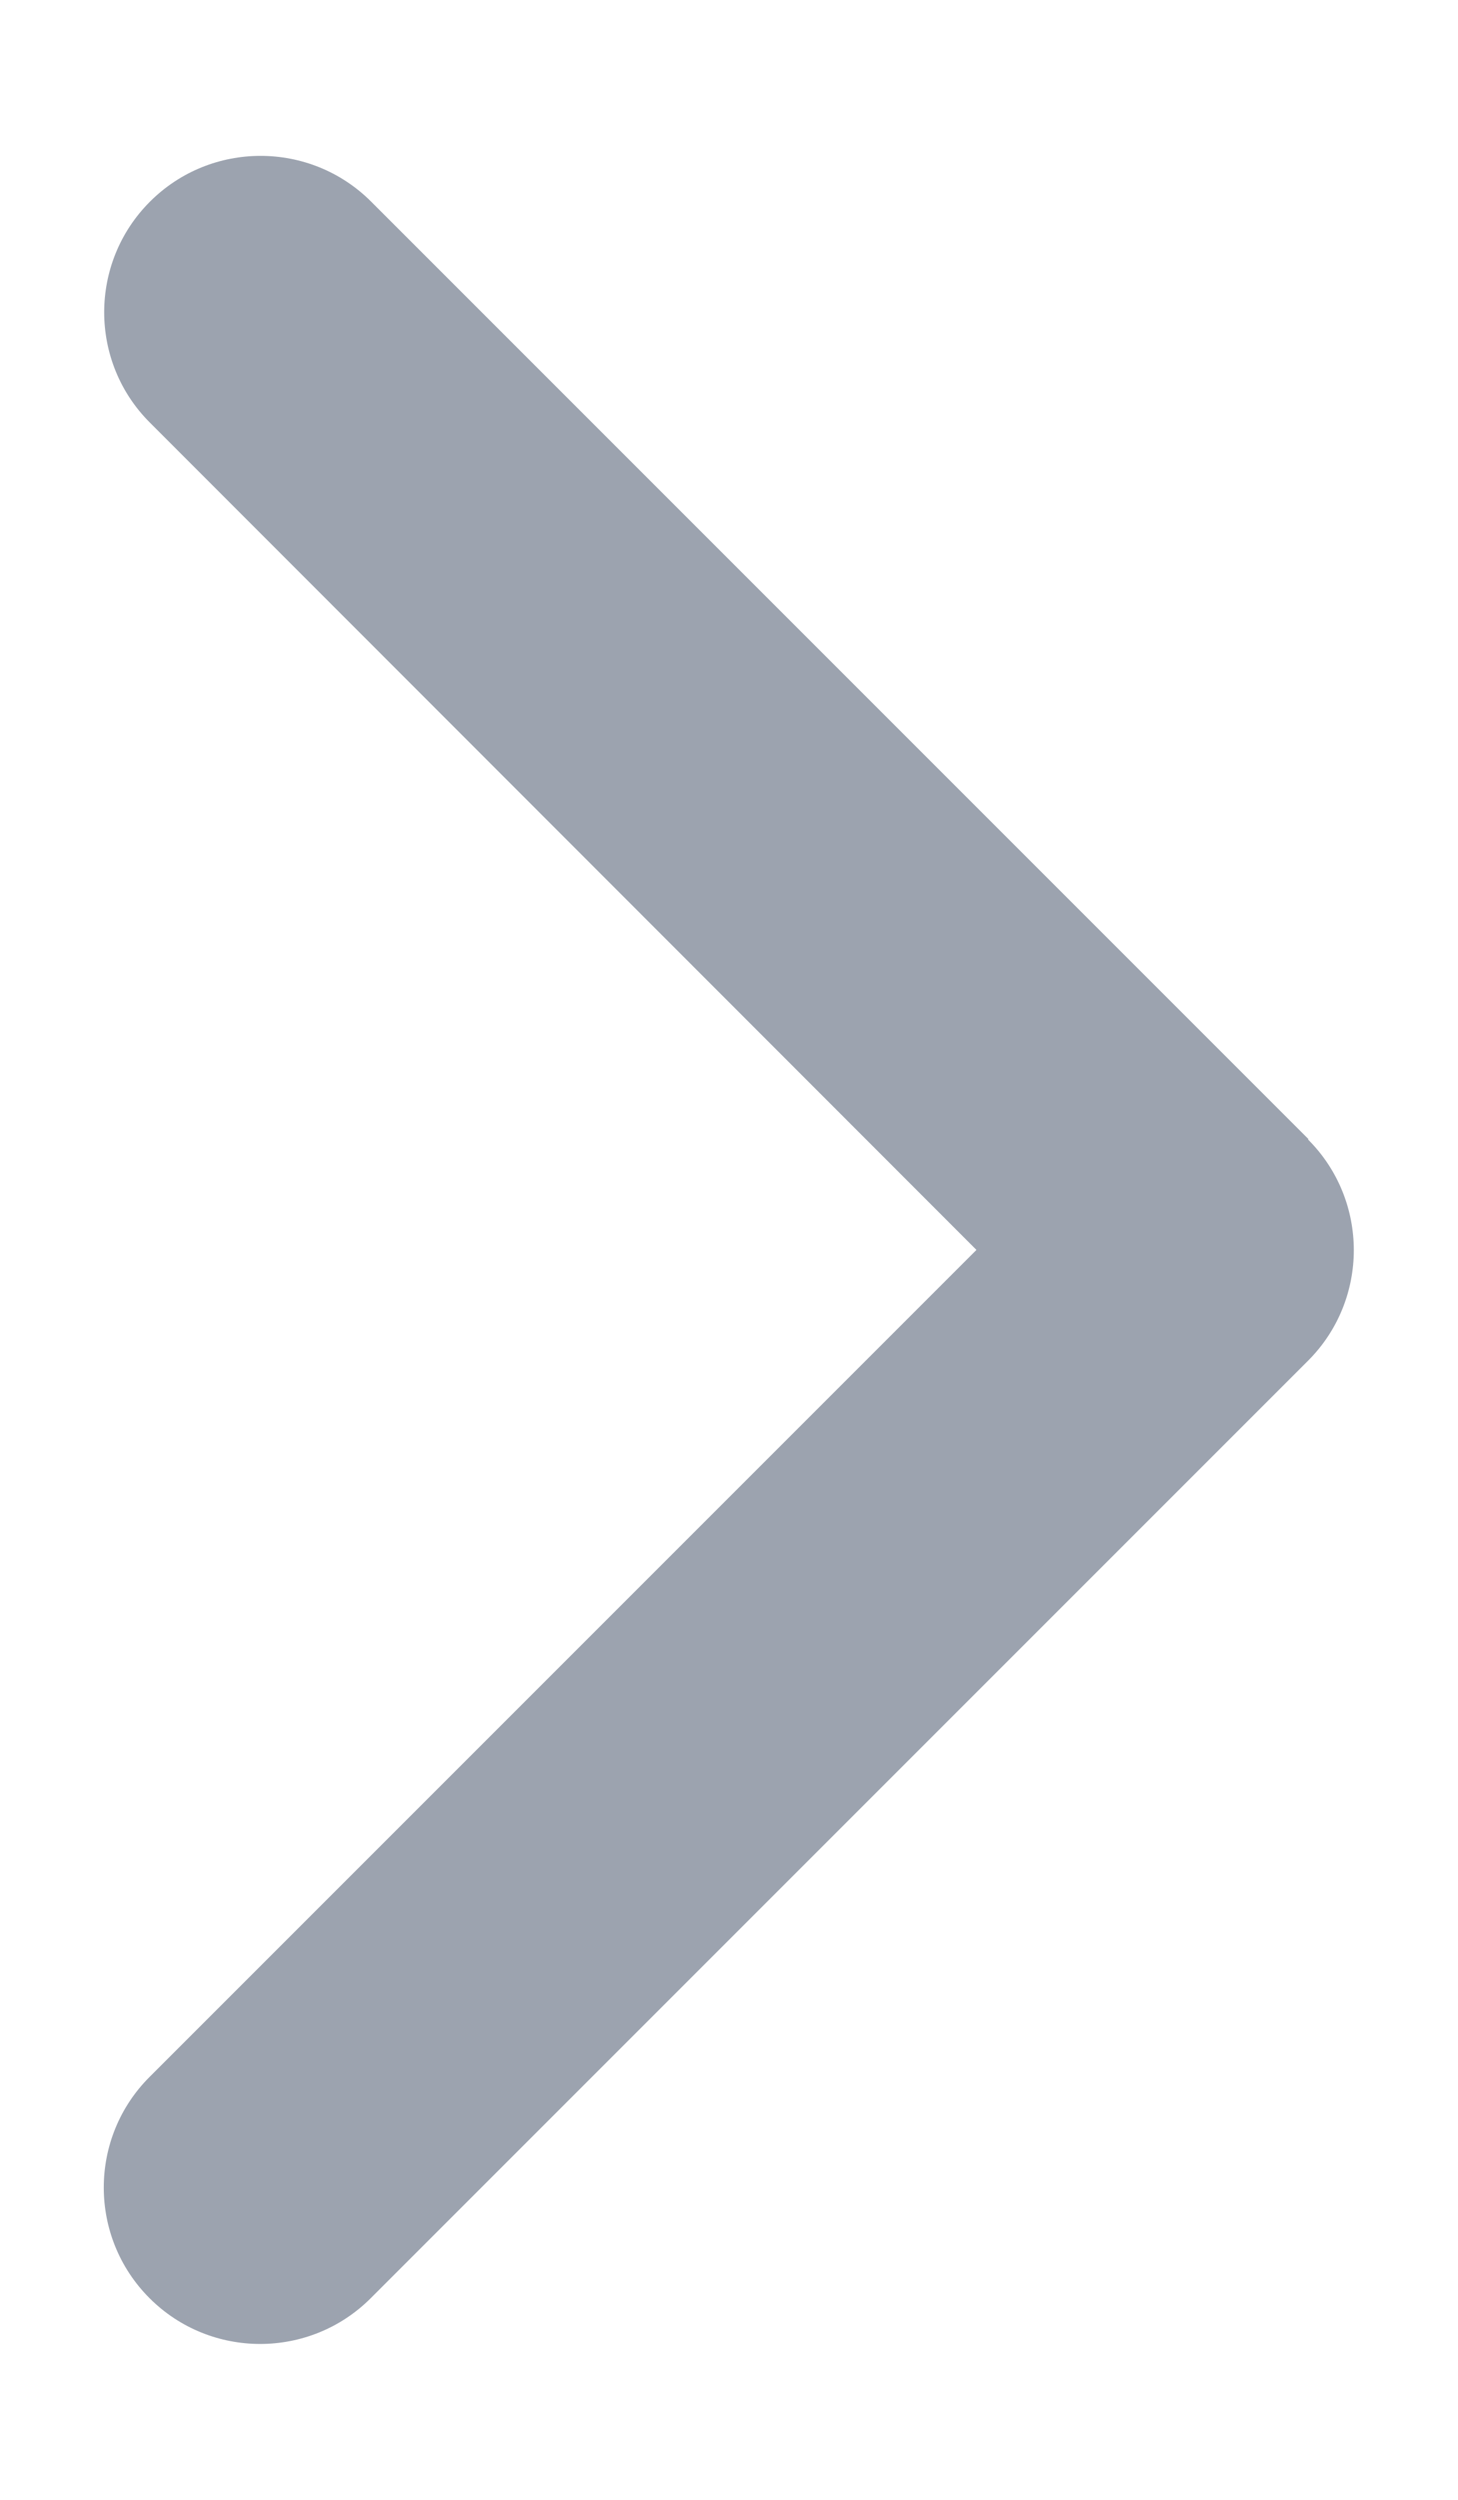 <svg width="7" height="12" viewBox="0 0 7 12" fill="none" xmlns="http://www.w3.org/2000/svg">
<path d="M6.28 5.47C6.573 5.763 6.573 6.239 6.28 6.532L1.78 11.032C1.487 11.325 1.011 11.325 0.718 11.032C0.425 10.739 0.425 10.263 0.718 9.97L4.688 6L0.72 2.029C0.427 1.737 0.427 1.261 0.72 0.968C1.013 0.675 1.489 0.675 1.782 0.968L6.282 5.468L6.28 5.47Z" fill="#9CA3AF"/>
</svg>